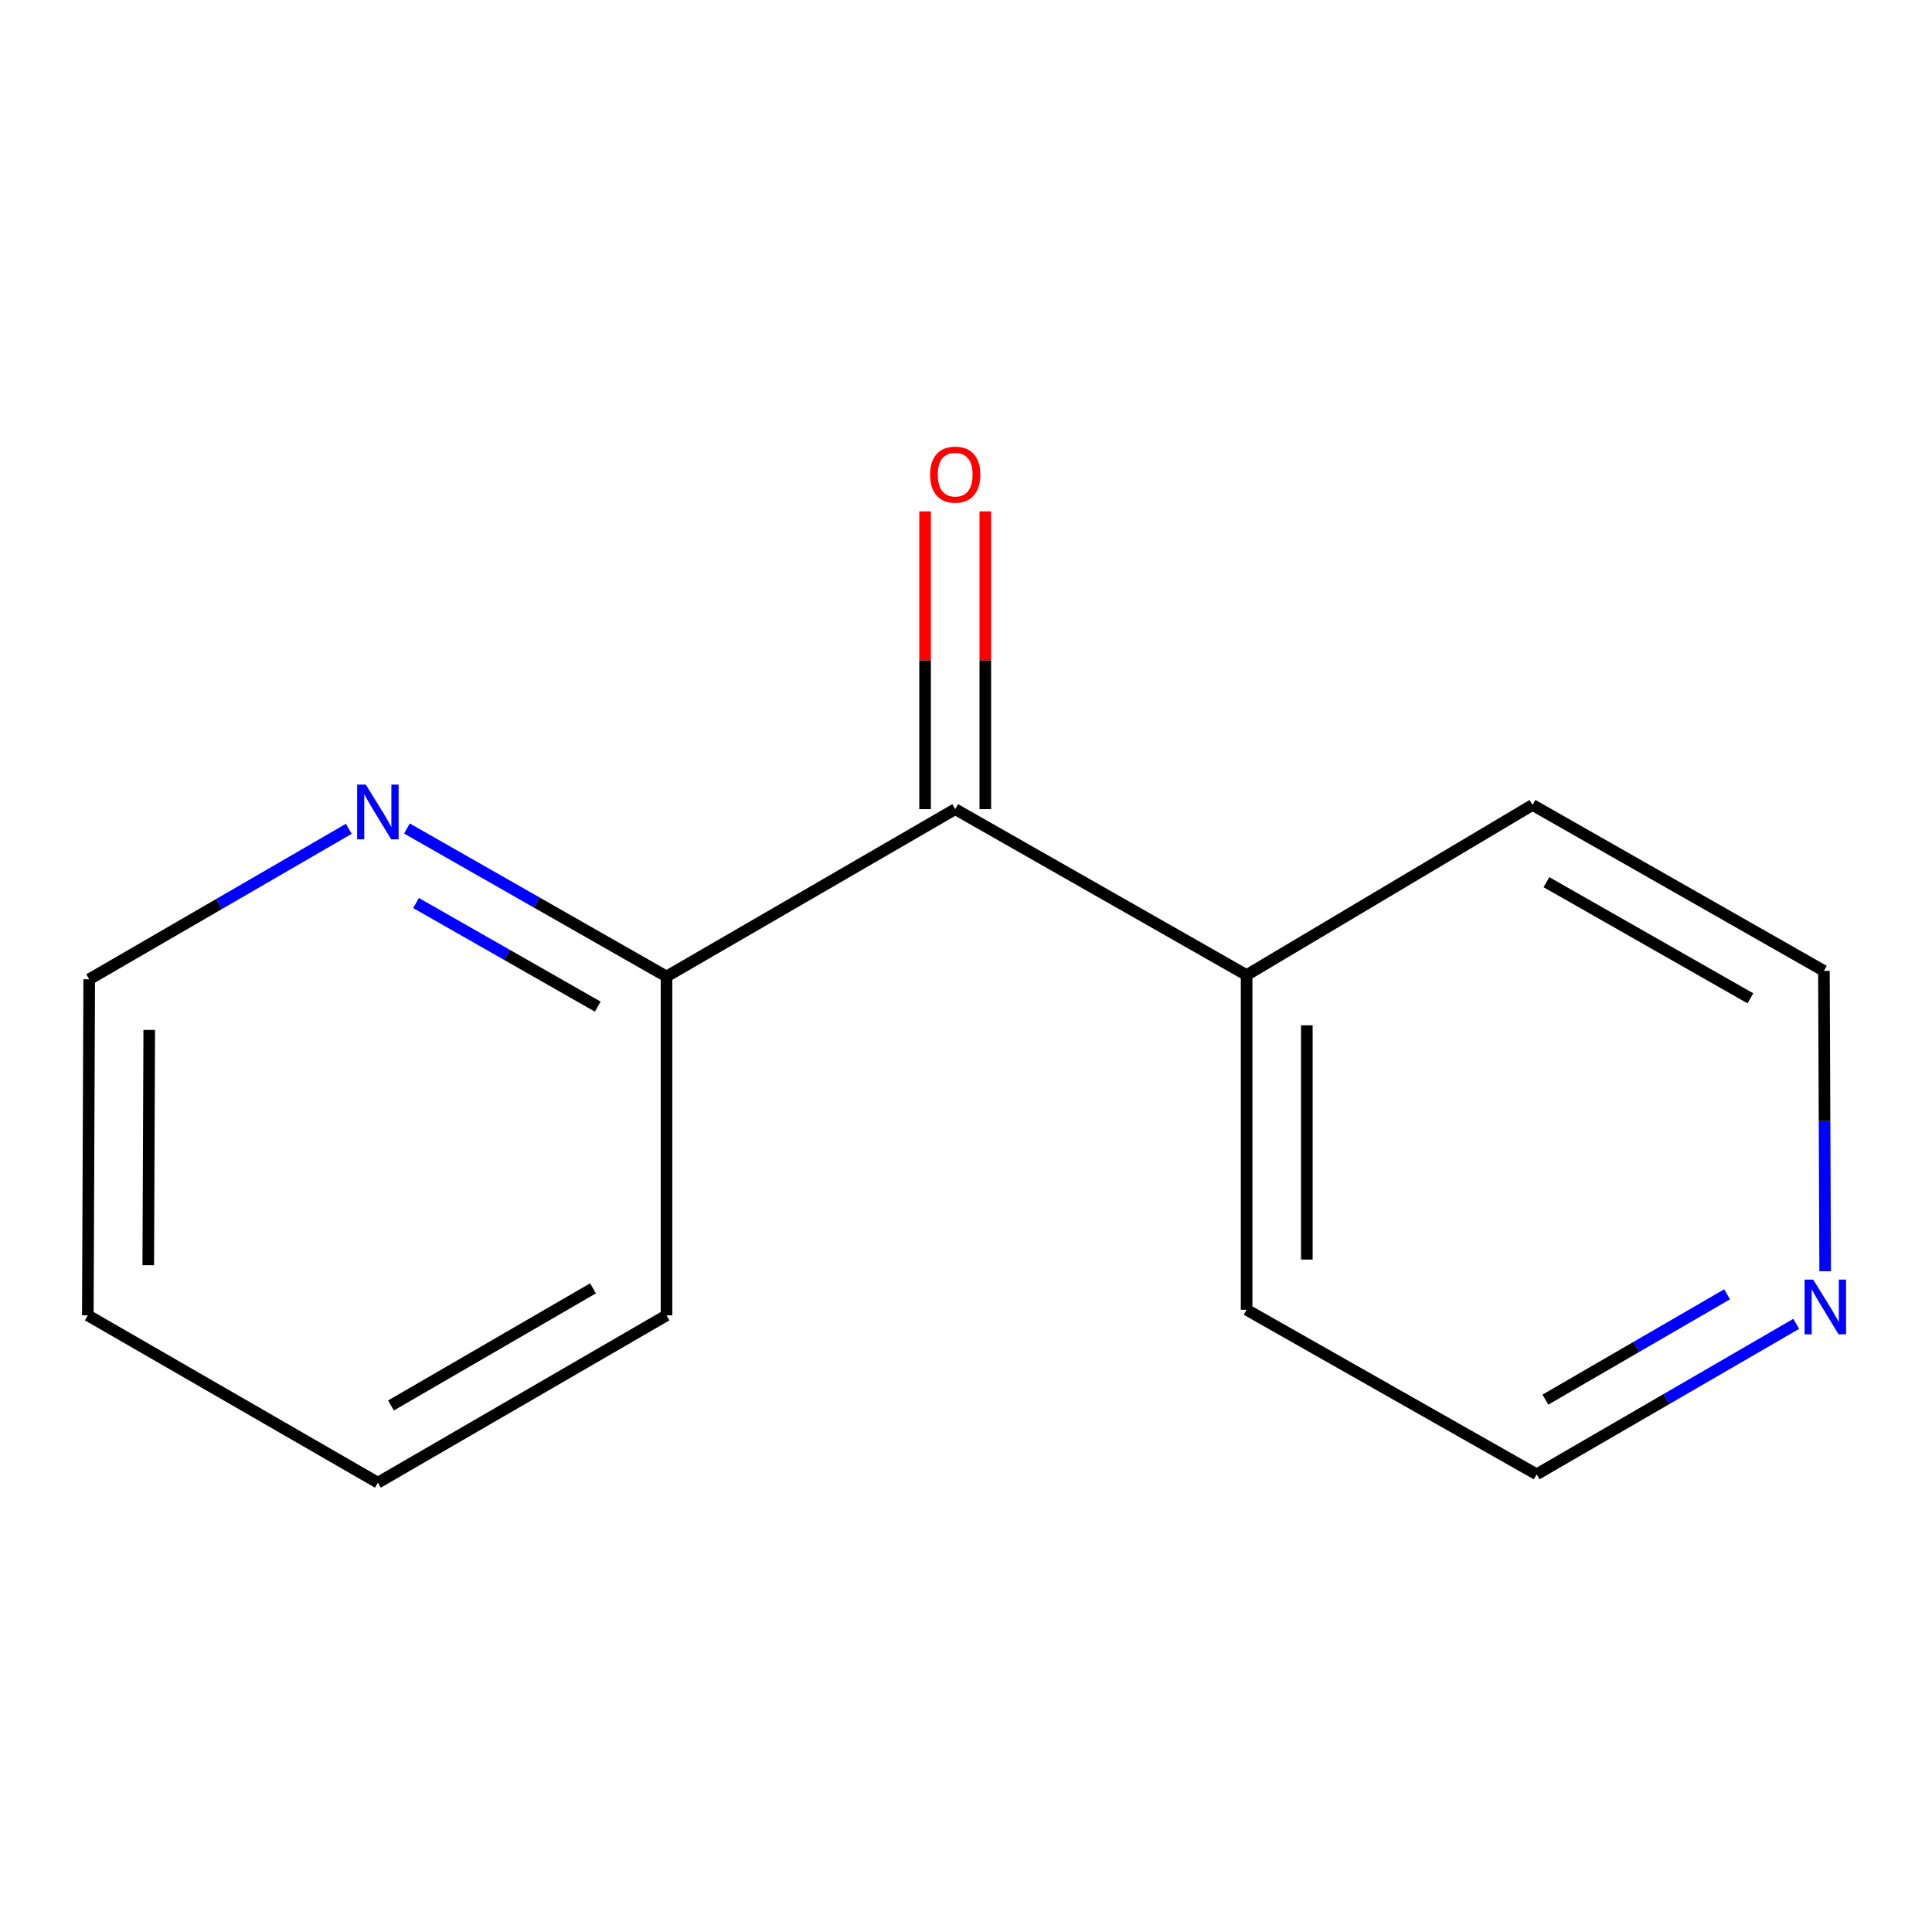 <?xml version='1.0' encoding='iso-8859-1'?>
<svg version='1.1' baseProfile='full'
              xmlns='http://www.w3.org/2000/svg'
                      xmlns:rdkit='http://www.rdkit.org/xml'
                      xmlns:xlink='http://www.w3.org/1999/xlink'
                  xml:space='preserve'
width='1000px' height='1000px' viewBox='0 0 1000 1000'>
<!-- END OF HEADER -->
<rect style='opacity:1.0;fill:#FFFFFF;stroke:none' width='1000' height='1000' x='0' y='0'> </rect>
<path class='bond-0' d='M 494.409,418.823 L 344.982,505.435' style='fill:none;fill-rule:evenodd;stroke:#000000;stroke-width:6px;stroke-linecap:butt;stroke-linejoin:miter;stroke-opacity:1' />
<path class='bond-2' d='M 509.996,418.823 L 509.996,341.749' style='fill:none;fill-rule:evenodd;stroke:#000000;stroke-width:6px;stroke-linecap:butt;stroke-linejoin:miter;stroke-opacity:1' />
<path class='bond-2' d='M 509.996,341.749 L 509.996,264.675' style='fill:none;fill-rule:evenodd;stroke:#FF0000;stroke-width:6px;stroke-linecap:butt;stroke-linejoin:miter;stroke-opacity:1' />
<path class='bond-2' d='M 478.822,418.823 L 478.822,341.749' style='fill:none;fill-rule:evenodd;stroke:#000000;stroke-width:6px;stroke-linecap:butt;stroke-linejoin:miter;stroke-opacity:1' />
<path class='bond-2' d='M 478.822,341.749 L 478.822,264.675' style='fill:none;fill-rule:evenodd;stroke:#FF0000;stroke-width:6px;stroke-linecap:butt;stroke-linejoin:miter;stroke-opacity:1' />
<path class='bond-4' d='M 494.409,418.823 L 645.238,504.707' style='fill:none;fill-rule:evenodd;stroke:#000000;stroke-width:6px;stroke-linecap:butt;stroke-linejoin:miter;stroke-opacity:1' />
<path class='bond-1' d='M 344.982,505.435 L 277.806,467.135' style='fill:none;fill-rule:evenodd;stroke:#000000;stroke-width:6px;stroke-linecap:butt;stroke-linejoin:miter;stroke-opacity:1' />
<path class='bond-1' d='M 277.806,467.135 L 210.63,428.835' style='fill:none;fill-rule:evenodd;stroke:#0000FF;stroke-width:6px;stroke-linecap:butt;stroke-linejoin:miter;stroke-opacity:1' />
<path class='bond-1' d='M 309.389,521.026 L 262.366,494.216' style='fill:none;fill-rule:evenodd;stroke:#000000;stroke-width:6px;stroke-linecap:butt;stroke-linejoin:miter;stroke-opacity:1' />
<path class='bond-1' d='M 262.366,494.216 L 215.343,467.407' style='fill:none;fill-rule:evenodd;stroke:#0000FF;stroke-width:6px;stroke-linecap:butt;stroke-linejoin:miter;stroke-opacity:1' />
<path class='bond-8' d='M 344.982,505.435 L 344.982,680.822' style='fill:none;fill-rule:evenodd;stroke:#000000;stroke-width:6px;stroke-linecap:butt;stroke-linejoin:miter;stroke-opacity:1' />
<path class='bond-5' d='M 180.533,428.99 L 113.358,467.931' style='fill:none;fill-rule:evenodd;stroke:#0000FF;stroke-width:6px;stroke-linecap:butt;stroke-linejoin:miter;stroke-opacity:1' />
<path class='bond-5' d='M 113.358,467.931 L 46.182,506.872' style='fill:none;fill-rule:evenodd;stroke:#000000;stroke-width:6px;stroke-linecap:butt;stroke-linejoin:miter;stroke-opacity:1' />
<path class='bond-3' d='M 929.725,685.221 L 862.55,724.162' style='fill:none;fill-rule:evenodd;stroke:#0000FF;stroke-width:6px;stroke-linecap:butt;stroke-linejoin:miter;stroke-opacity:1' />
<path class='bond-3' d='M 862.55,724.162 L 795.374,763.103' style='fill:none;fill-rule:evenodd;stroke:#000000;stroke-width:6px;stroke-linecap:butt;stroke-linejoin:miter;stroke-opacity:1' />
<path class='bond-3' d='M 893.939,669.933 L 846.916,697.192' style='fill:none;fill-rule:evenodd;stroke:#0000FF;stroke-width:6px;stroke-linecap:butt;stroke-linejoin:miter;stroke-opacity:1' />
<path class='bond-3' d='M 846.916,697.192 L 799.893,724.451' style='fill:none;fill-rule:evenodd;stroke:#000000;stroke-width:6px;stroke-linecap:butt;stroke-linejoin:miter;stroke-opacity:1' />
<path class='bond-13' d='M 944.706,657.983 L 944.381,580.254' style='fill:none;fill-rule:evenodd;stroke:#0000FF;stroke-width:6px;stroke-linecap:butt;stroke-linejoin:miter;stroke-opacity:1' />
<path class='bond-13' d='M 944.381,580.254 L 944.056,502.525' style='fill:none;fill-rule:evenodd;stroke:#000000;stroke-width:6px;stroke-linecap:butt;stroke-linejoin:miter;stroke-opacity:1' />
<path class='bond-9' d='M 645.238,504.707 L 793.226,416.641' style='fill:none;fill-rule:evenodd;stroke:#000000;stroke-width:6px;stroke-linecap:butt;stroke-linejoin:miter;stroke-opacity:1' />
<path class='bond-10' d='M 645.238,504.707 L 645.238,677.929' style='fill:none;fill-rule:evenodd;stroke:#000000;stroke-width:6px;stroke-linecap:butt;stroke-linejoin:miter;stroke-opacity:1' />
<path class='bond-10' d='M 676.411,530.691 L 676.411,651.946' style='fill:none;fill-rule:evenodd;stroke:#000000;stroke-width:6px;stroke-linecap:butt;stroke-linejoin:miter;stroke-opacity:1' />
<path class='bond-14' d='M 46.182,506.872 L 45.455,680.822' style='fill:none;fill-rule:evenodd;stroke:#000000;stroke-width:6px;stroke-linecap:butt;stroke-linejoin:miter;stroke-opacity:1' />
<path class='bond-14' d='M 77.246,533.095 L 76.737,654.86' style='fill:none;fill-rule:evenodd;stroke:#000000;stroke-width:6px;stroke-linecap:butt;stroke-linejoin:miter;stroke-opacity:1' />
<path class='bond-6' d='M 944.056,502.525 L 793.226,416.641' style='fill:none;fill-rule:evenodd;stroke:#000000;stroke-width:6px;stroke-linecap:butt;stroke-linejoin:miter;stroke-opacity:1' />
<path class='bond-6' d='M 906.006,516.732 L 800.426,456.614' style='fill:none;fill-rule:evenodd;stroke:#000000;stroke-width:6px;stroke-linecap:butt;stroke-linejoin:miter;stroke-opacity:1' />
<path class='bond-7' d='M 795.374,763.103 L 645.238,677.929' style='fill:none;fill-rule:evenodd;stroke:#000000;stroke-width:6px;stroke-linecap:butt;stroke-linejoin:miter;stroke-opacity:1' />
<path class='bond-12' d='M 344.982,680.822 L 195.591,767.433' style='fill:none;fill-rule:evenodd;stroke:#000000;stroke-width:6px;stroke-linecap:butt;stroke-linejoin:miter;stroke-opacity:1' />
<path class='bond-12' d='M 306.938,666.844 L 202.364,727.472' style='fill:none;fill-rule:evenodd;stroke:#000000;stroke-width:6px;stroke-linecap:butt;stroke-linejoin:miter;stroke-opacity:1' />
<path class='bond-11' d='M 45.455,680.822 L 195.591,767.433' style='fill:none;fill-rule:evenodd;stroke:#000000;stroke-width:6px;stroke-linecap:butt;stroke-linejoin:miter;stroke-opacity:1' />
<path  class='atom-2' d='M 189.331 406.101
L 198.611 421.101
Q 199.531 422.581, 201.011 425.261
Q 202.491 427.941, 202.571 428.101
L 202.571 406.101
L 206.331 406.101
L 206.331 434.421
L 202.451 434.421
L 192.491 418.021
Q 191.331 416.101, 190.091 413.901
Q 188.891 411.701, 188.531 411.021
L 188.531 434.421
L 184.851 434.421
L 184.851 406.101
L 189.331 406.101
' fill='#0000FF'/>
<path  class='atom-3' d='M 481.409 245.664
Q 481.409 238.864, 484.769 235.064
Q 488.129 231.264, 494.409 231.264
Q 500.689 231.264, 504.049 235.064
Q 507.409 238.864, 507.409 245.664
Q 507.409 252.544, 504.009 256.464
Q 500.609 260.344, 494.409 260.344
Q 488.169 260.344, 484.769 256.464
Q 481.409 252.584, 481.409 245.664
M 494.409 257.144
Q 498.729 257.144, 501.049 254.264
Q 503.409 251.344, 503.409 245.664
Q 503.409 240.104, 501.049 237.304
Q 498.729 234.464, 494.409 234.464
Q 490.089 234.464, 487.729 237.264
Q 485.409 240.064, 485.409 245.664
Q 485.409 251.384, 487.729 254.264
Q 490.089 257.144, 494.409 257.144
' fill='#FF0000'/>
<path  class='atom-4' d='M 938.523 662.332
L 947.803 677.332
Q 948.723 678.812, 950.203 681.492
Q 951.683 684.172, 951.763 684.332
L 951.763 662.332
L 955.523 662.332
L 955.523 690.652
L 951.643 690.652
L 941.683 674.252
Q 940.523 672.332, 939.283 670.132
Q 938.083 667.932, 937.723 667.252
L 937.723 690.652
L 934.043 690.652
L 934.043 662.332
L 938.523 662.332
' fill='#0000FF'/>
</svg>
